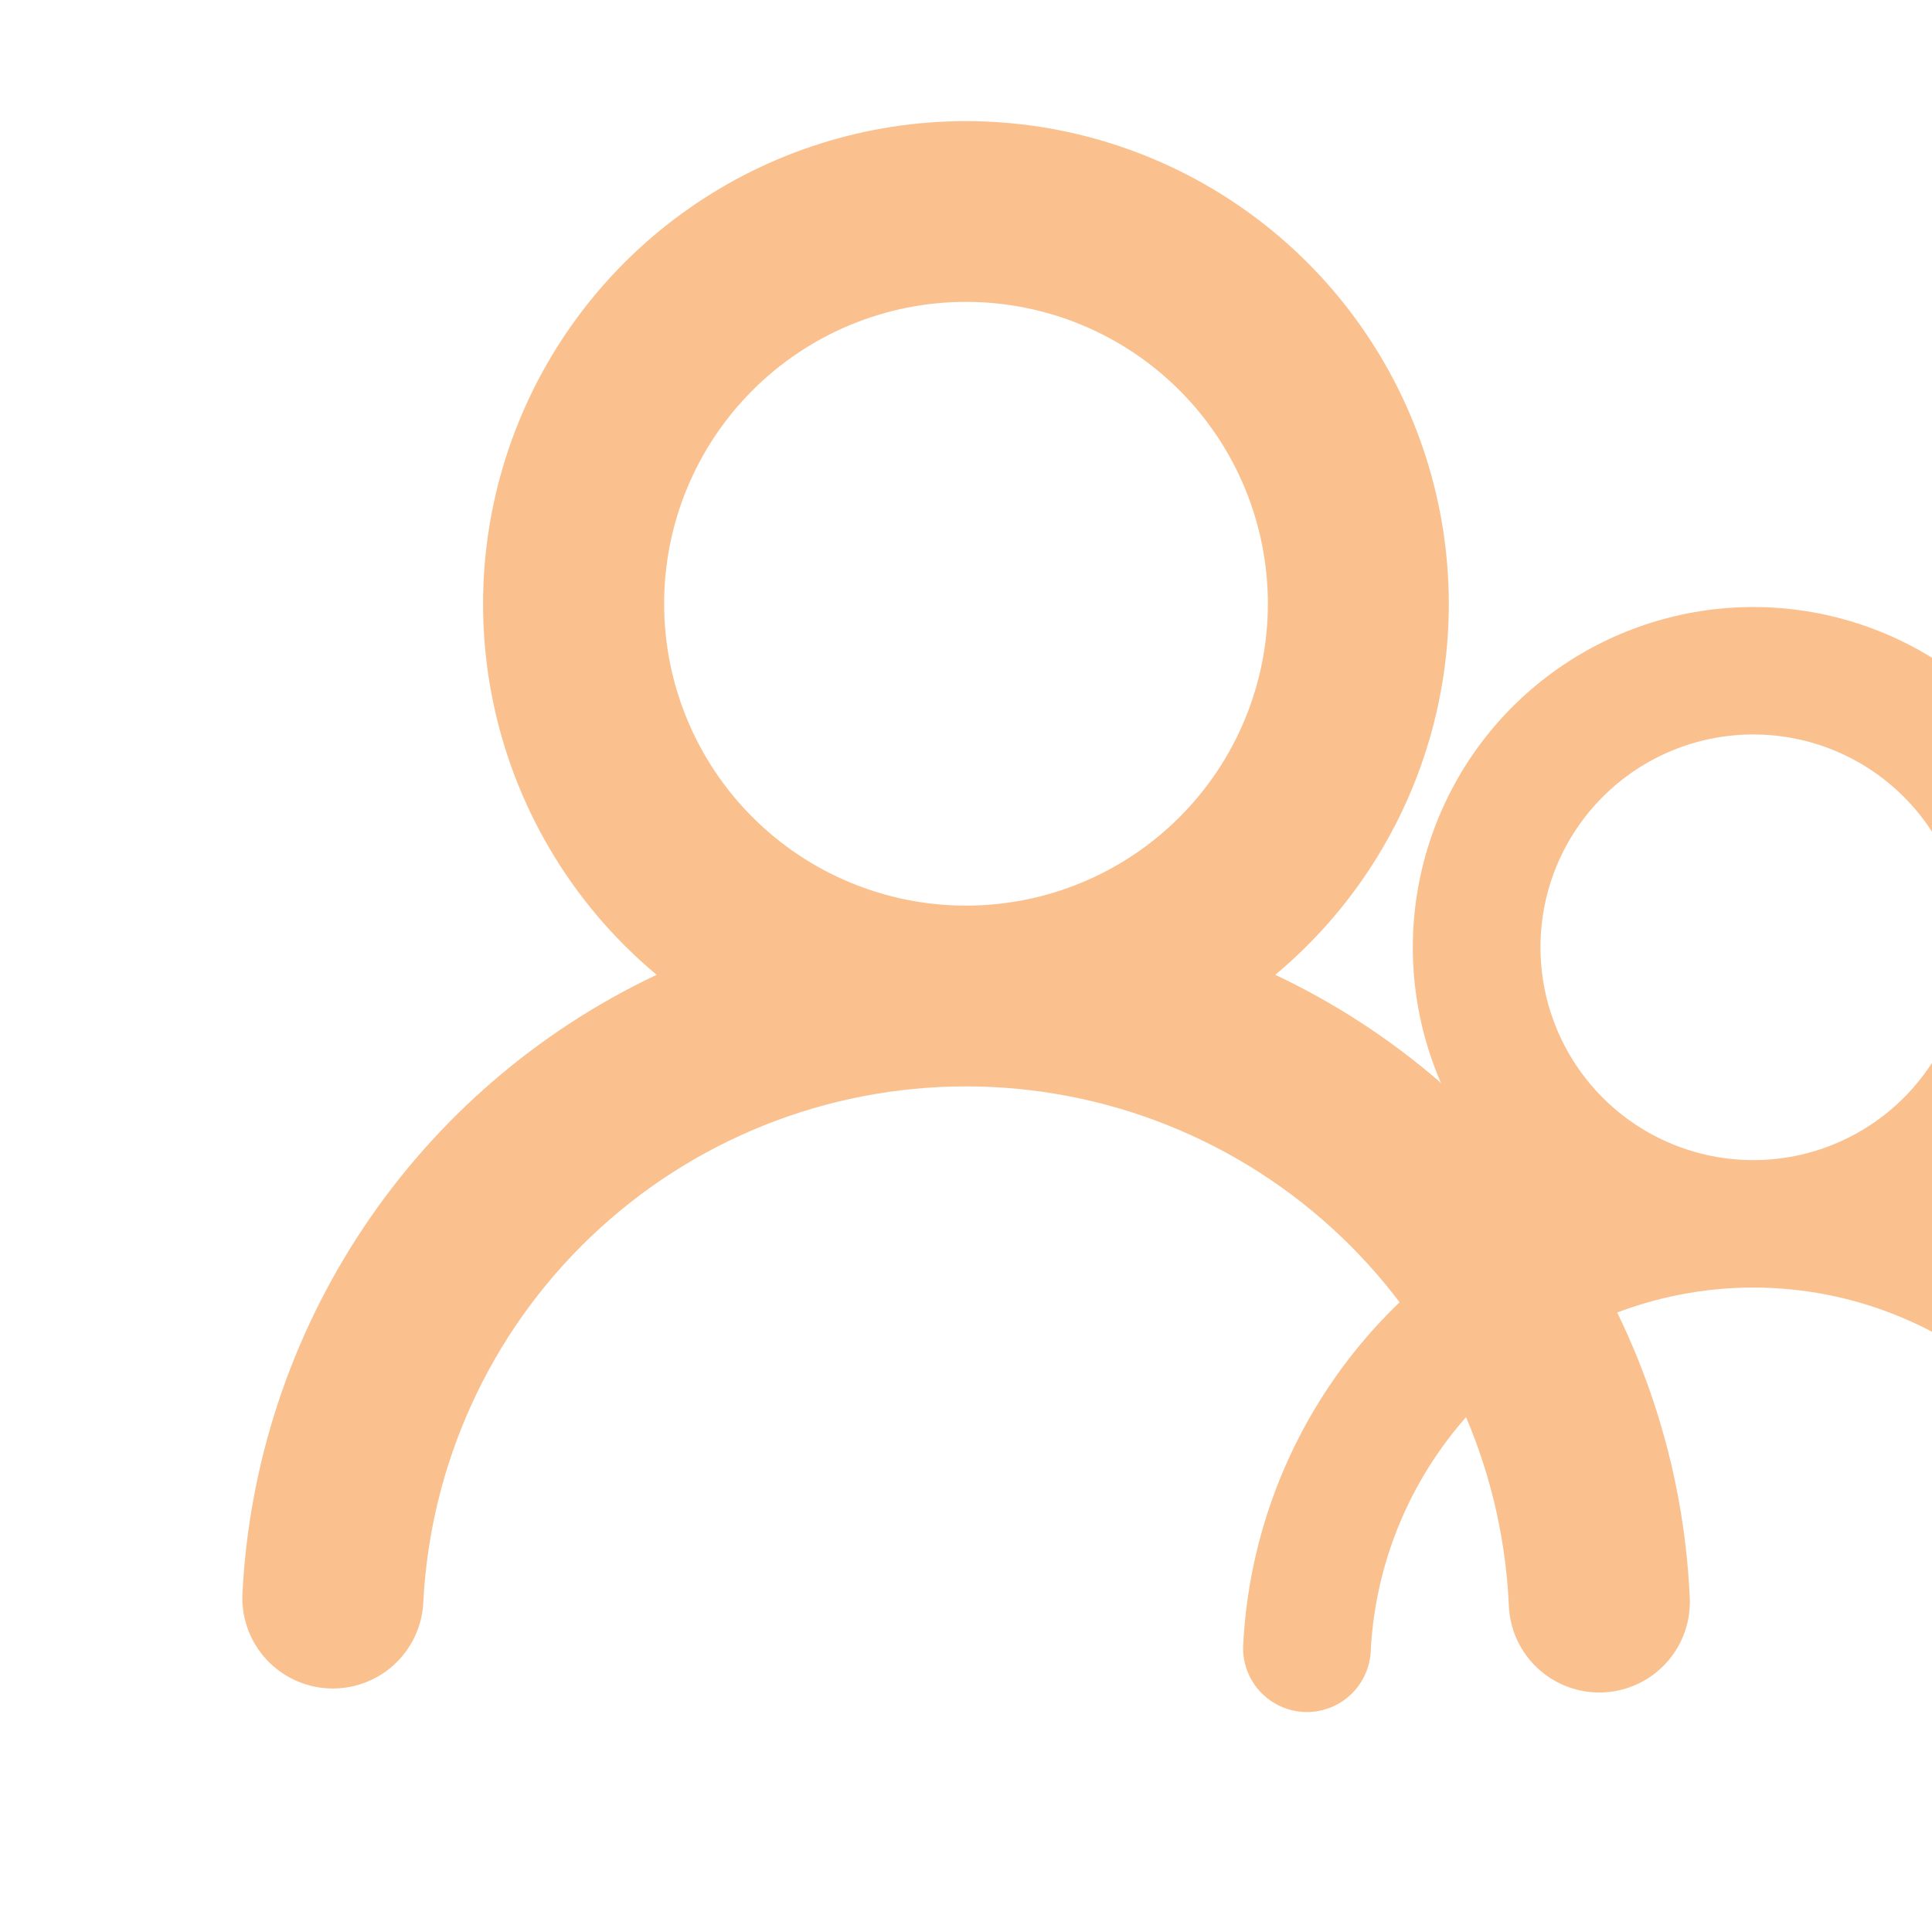 <svg xmlns="http://www.w3.org/2000/svg" width="200" height="200" viewBox="0 0 200 200" fill="none"><g clip-path="url(#clip0_59_185)"><path d="M132.013 100.912C144.323 106.724 154.82 115.776 162.378 127.099C169.935 138.423 174.268 151.589 174.913 165.187C174.998 166.433 174.834 167.683 174.43 168.865C174.027 170.046 173.391 171.135 172.56 172.067C171.73 173 170.721 173.757 169.594 174.294C168.467 174.831 167.244 175.138 165.997 175.196C164.75 175.255 163.504 175.063 162.332 174.633C161.159 174.203 160.085 173.544 159.171 172.693C158.257 171.842 157.523 170.817 157.01 169.679C156.498 168.54 156.218 167.311 156.188 166.062C155.506 151.619 149.289 137.993 138.826 128.012C128.364 118.032 114.459 112.463 100 112.463C85.54 112.463 71.636 118.032 61.174 128.012C50.711 137.993 44.494 151.619 43.812 166.062C43.644 168.507 42.525 170.789 40.695 172.419C38.865 174.049 36.47 174.897 34.022 174.783C31.574 174.669 29.268 173.6 27.598 171.807C25.928 170.013 25.027 167.637 25.087 165.187C25.73 151.59 30.062 138.425 37.617 127.102C45.172 115.779 55.666 106.726 67.975 100.912C60.088 94.334 54.418 85.485 51.738 75.57C49.058 65.654 49.497 55.154 52.996 45.498C56.495 35.841 62.883 27.497 71.292 21.599C79.701 15.702 89.723 12.538 99.994 12.538C110.265 12.538 120.286 15.702 128.695 21.599C137.105 27.497 143.493 35.841 146.992 45.498C150.49 55.154 150.93 65.654 148.249 75.57C145.569 85.485 139.9 94.334 132.013 100.912ZM131.25 62.5C131.25 54.212 127.958 46.263 122.097 40.403C116.237 34.542 108.288 31.25 100 31.25C91.712 31.25 83.763 34.542 77.903 40.403C72.042 46.263 68.75 54.212 68.75 62.5C68.75 70.788 72.042 78.737 77.903 84.597C83.763 90.457 91.712 93.75 100 93.75C108.288 93.75 116.237 90.457 122.097 84.597C127.958 78.737 131.25 70.788 131.25 62.5Z" fill="#FAC18F"></path><path d="M204.069 125.143C212.748 129.24 220.148 135.622 225.476 143.605C230.804 151.588 233.859 160.87 234.313 170.457C234.374 171.335 234.258 172.217 233.974 173.05C233.689 173.882 233.24 174.65 232.655 175.307C232.07 175.965 231.359 176.498 230.564 176.877C229.77 177.256 228.907 177.472 228.028 177.513C227.149 177.555 226.27 177.42 225.444 177.116C224.617 176.813 223.86 176.348 223.216 175.748C222.571 175.149 222.054 174.426 221.692 173.623C221.331 172.821 221.134 171.954 221.112 171.074C220.632 160.891 216.249 151.285 208.872 144.249C201.496 137.212 191.694 133.287 181.5 133.287C171.306 133.287 161.504 137.212 154.128 144.249C146.751 151.285 142.368 160.891 141.888 171.074C141.769 172.798 140.98 174.406 139.69 175.555C138.4 176.704 136.711 177.303 134.986 177.222C133.26 177.141 131.634 176.388 130.457 175.124C129.28 173.859 128.644 172.184 128.687 170.457C129.14 160.871 132.193 151.589 137.52 143.607C142.846 135.624 150.245 129.241 158.922 125.143C153.362 120.505 149.365 114.267 147.475 107.277C145.586 100.286 145.895 92.884 148.362 86.076C150.829 79.268 155.332 73.385 161.261 69.228C167.189 65.07 174.255 62.839 181.496 62.839C188.737 62.839 195.802 65.07 201.73 69.228C207.659 73.385 212.163 79.268 214.629 86.076C217.096 92.884 217.405 100.286 215.516 107.277C213.626 114.267 209.629 120.505 204.069 125.143ZM203.531 98.062C203.531 92.219 201.21 86.616 197.078 82.484C192.947 78.352 187.343 76.031 181.5 76.031C175.657 76.031 170.053 78.352 165.922 82.484C161.79 86.616 159.469 92.219 159.469 98.062C159.469 103.906 161.79 109.509 165.922 113.641C170.053 117.773 175.657 120.094 181.5 120.094C187.343 120.094 192.947 117.773 197.078 113.641C201.21 109.509 203.531 103.906 203.531 98.062Z" fill="#FAC18F"></path></g><defs><clipPath id="clip0_59_185"><rect width="200" height="200" fill="white"></rect></clipPath></defs></svg>